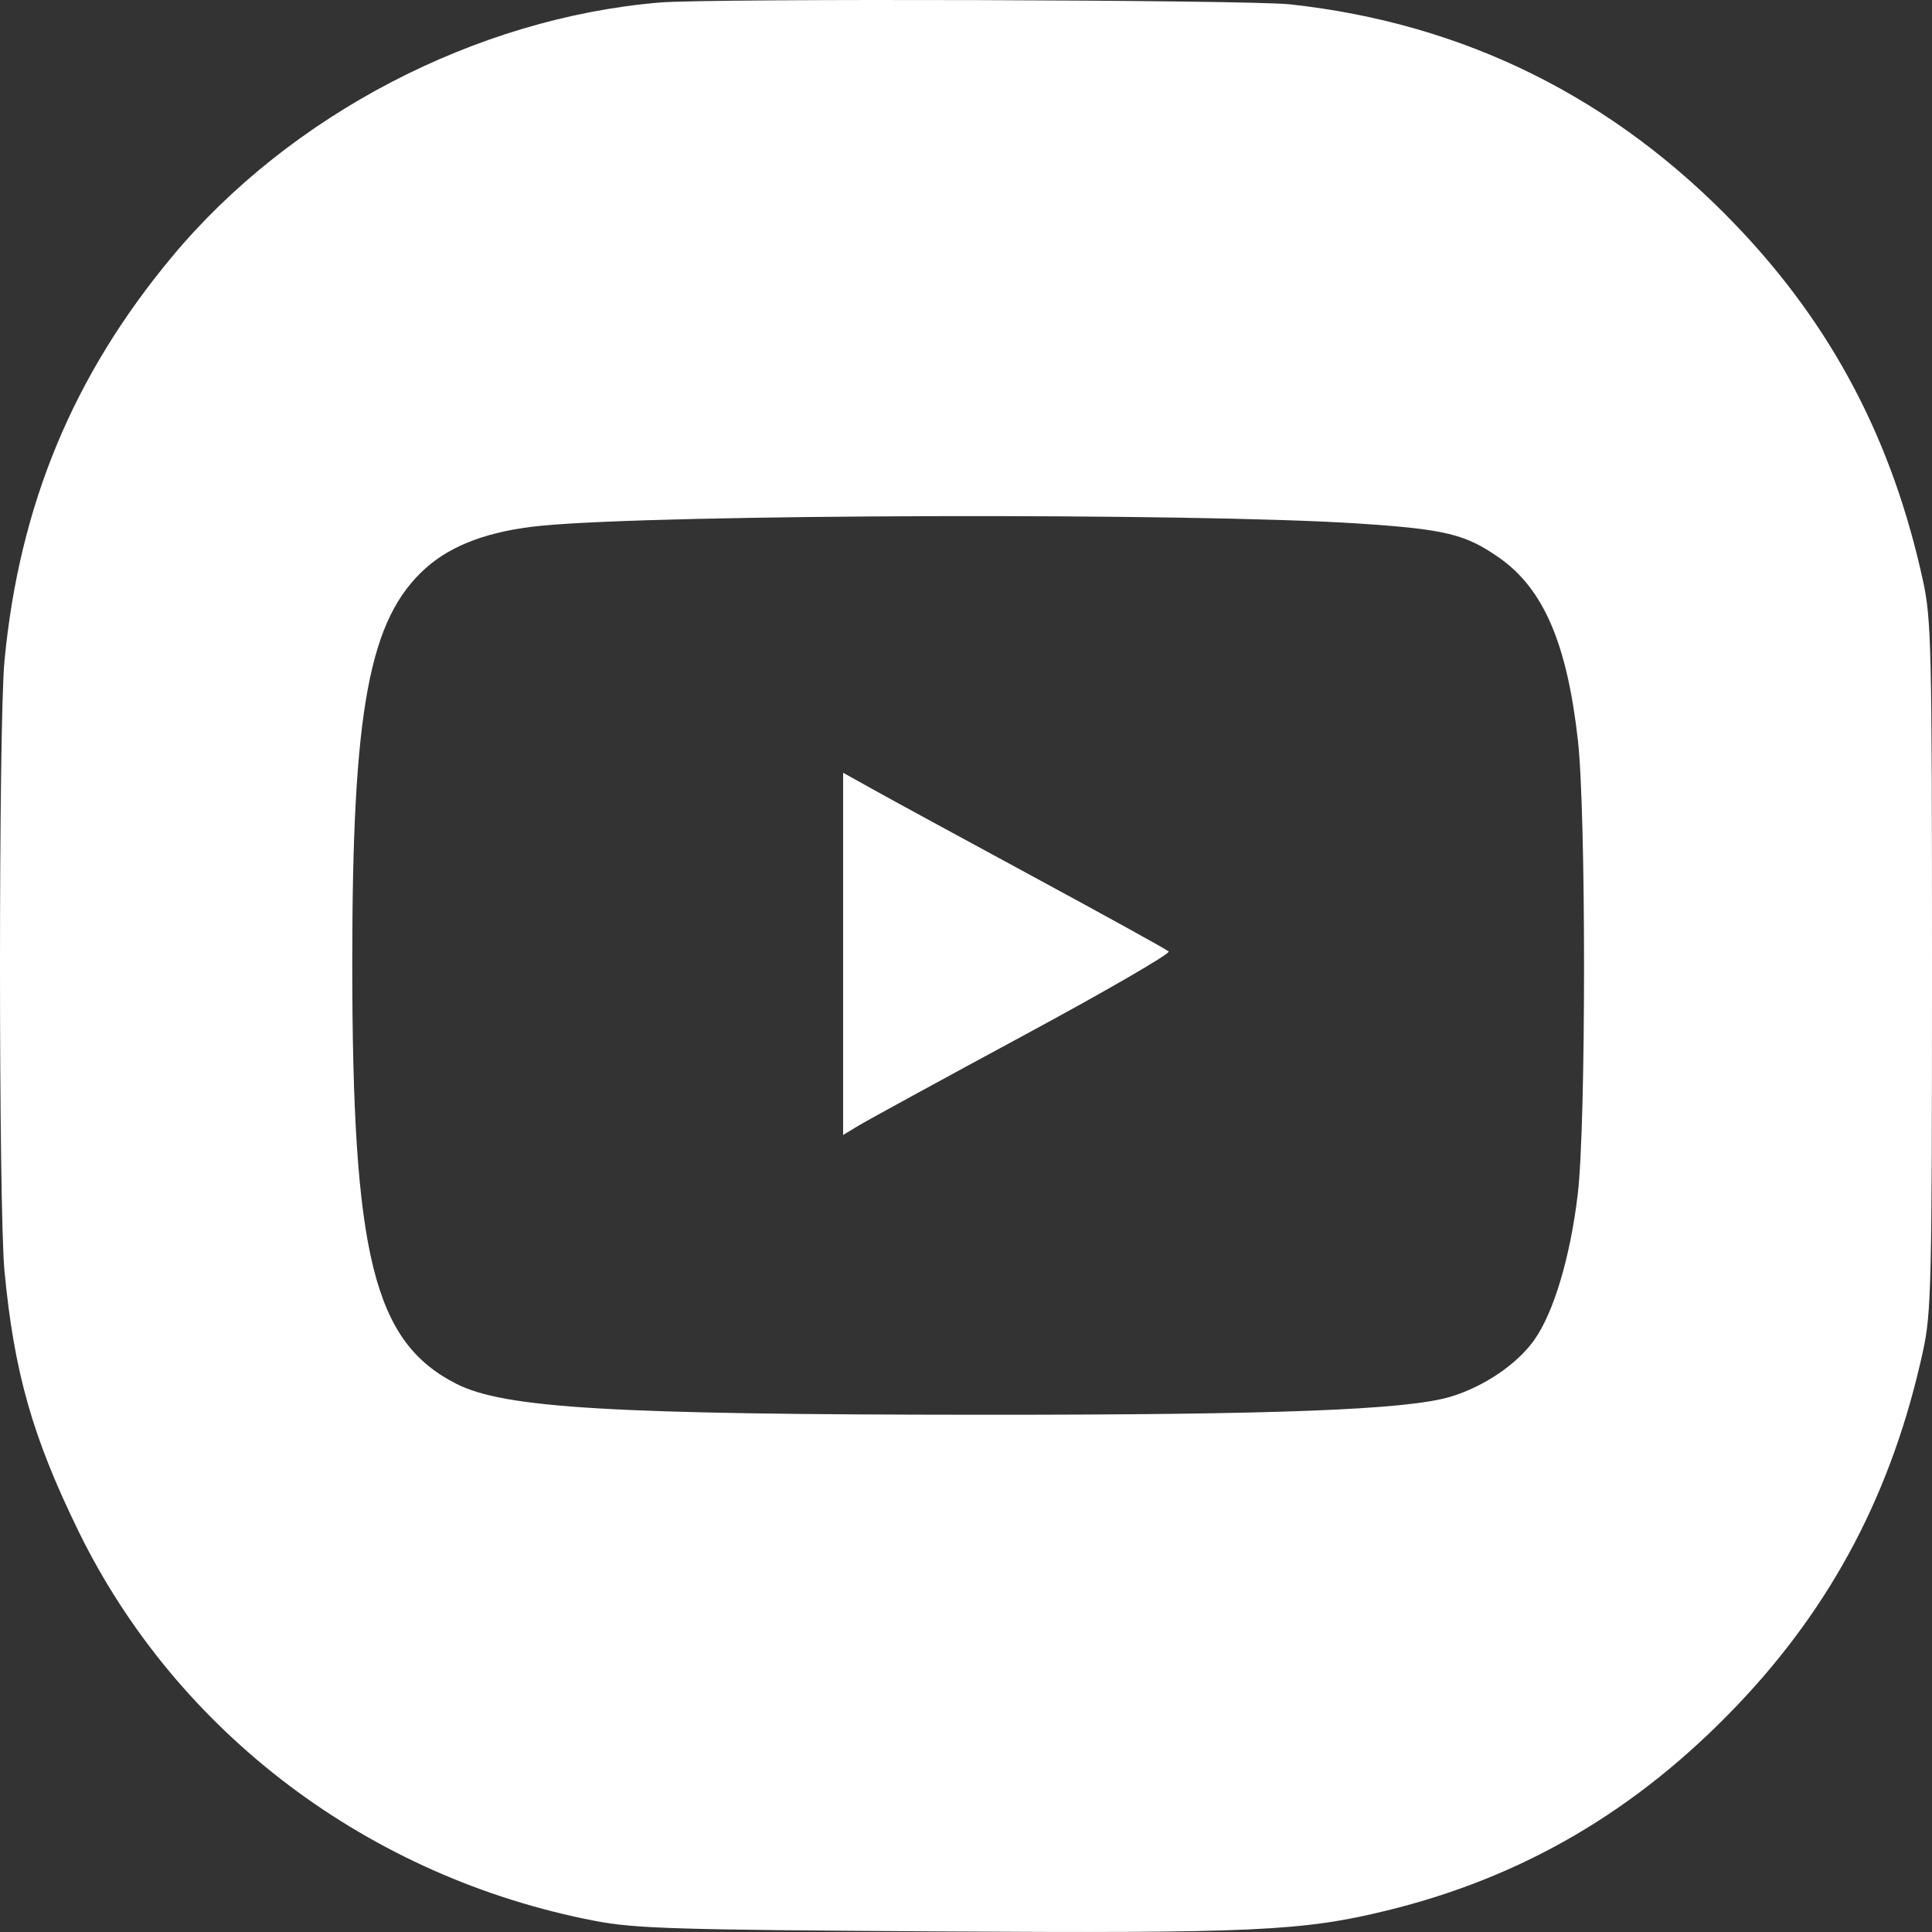 <svg width="36" height="36" viewBox="0 0 36 36" fill="none" xmlns="http://www.w3.org/2000/svg">
<rect x="0" y="0" width="36" height="36" fill="#333333" stroke="none"/>
<path fill-rule="evenodd" clip-rule="evenodd" d="M12.291 0.047C8.869 0.335 5.408 2.138 3.208 4.781C1.363 6.996 0.361 9.41 0.084 12.308C-0.028 13.473 -0.028 22.524 0.084 23.689C0.264 25.575 0.607 26.78 1.461 28.528C3.297 32.287 6.875 34.985 11.093 35.794C11.835 35.936 12.601 35.959 17.442 35.989C23.349 36.026 24.275 35.983 25.838 35.601C28.375 34.981 30.496 33.74 32.368 31.778C34.148 29.913 35.267 27.779 35.834 25.167C35.987 24.463 36 23.918 36 17.998C36 12.079 35.987 11.533 35.834 10.83C35.267 8.218 34.148 6.084 32.368 4.219C30.079 1.82 27.289 0.435 24.038 0.081C23.262 -0.004 13.235 -0.033 12.291 0.047ZM25.327 9.756C26.933 9.863 27.301 9.952 27.926 10.386C28.759 10.964 29.2 11.985 29.403 13.804C29.555 15.175 29.554 20.936 29.4 22.244C29.262 23.419 28.949 24.468 28.582 24.978C28.263 25.424 27.649 25.838 27.032 26.025C26.221 26.27 23.796 26.364 18.285 26.362C11.401 26.359 9.395 26.241 8.498 25.783C6.961 24.998 6.564 23.389 6.564 17.941C6.564 13.202 6.878 11.523 7.941 10.579C8.427 10.148 9.129 9.891 10.082 9.797C12.294 9.578 22.254 9.552 25.327 9.756ZM15.71 17.774V21.149L15.999 20.974C16.157 20.878 17.539 20.123 19.068 19.297C20.598 18.472 21.817 17.766 21.777 17.729C21.737 17.692 20.605 17.067 19.262 16.34C17.919 15.613 16.57 14.879 16.265 14.708L15.71 14.399V17.774Z" fill="white"/>
</svg>
